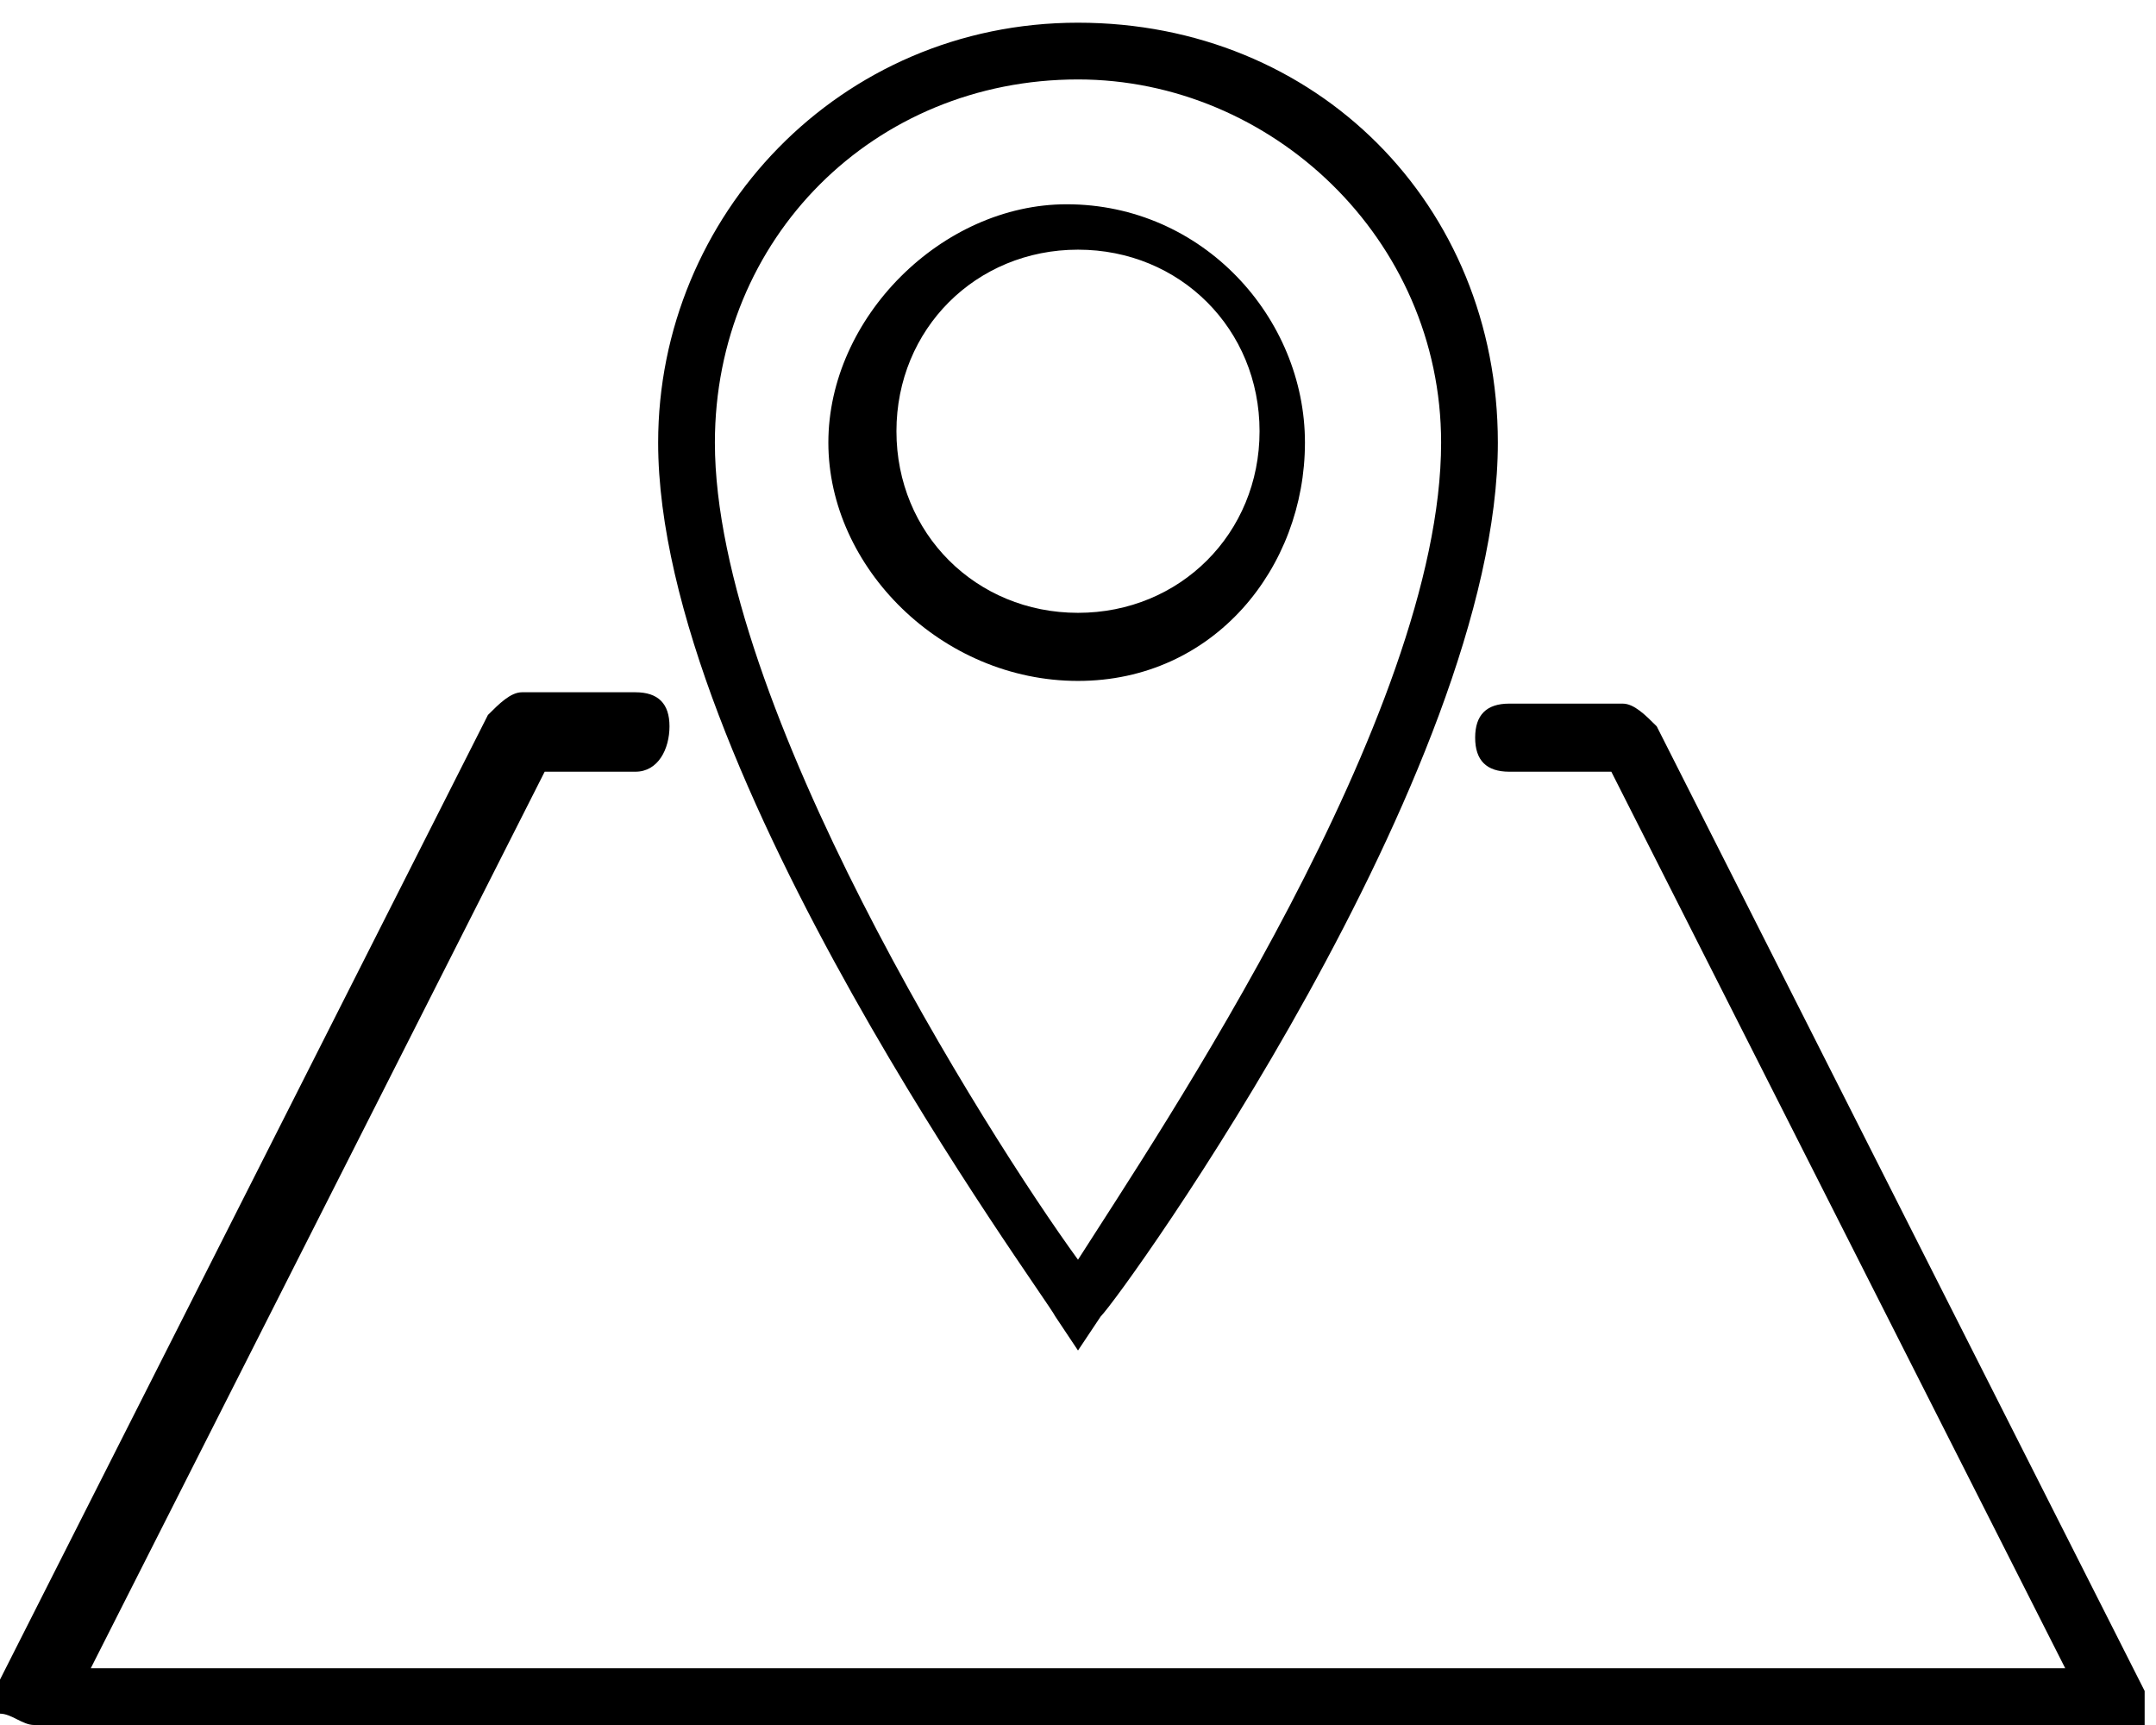 <?xml version="1.0" encoding="utf-8"?>
<!-- Generator: Adobe Illustrator 27.0.1, SVG Export Plug-In . SVG Version: 6.00 Build 0)  -->
<svg version="1.1" id="Layer_2" xmlns="http://www.w3.org/2000/svg" xmlns:xlink="http://www.w3.org/1999/xlink" x="0px" y="0px"
	 viewBox="0 0 19 15.2" style="enable-background:new 0 0 19 15.2;" xml:space="preserve">
<g id="Menu_Abierto">
	<g>
		<path d="M18.7,15.2H0.3c-0.1,0-0.2-0.1-0.3-0.1C0,15,0,14.9,0,14.8l4.3-8.5c0.1-0.1,0.2-0.2,0.3-0.2h1c0.2,0,0.3,0.1,0.3,0.3
			S5.8,6.8,5.6,6.8H4.8l-4,7.9h17.4l-4-7.9h-0.9c-0.2,0-0.3-0.1-0.3-0.3s0.1-0.3,0.3-0.3h1c0.1,0,0.2,0.1,0.3,0.2l4.3,8.5
			c0,0.1,0,0.2,0,0.3C18.9,15.2,18.8,15.2,18.7,15.2z"/>
	</g>
</g>
<g>
	<path d="M9.5,11.9l-0.2-0.3c-0.1-0.2-3.5-4.8-3.5-7.7c0-2,1.6-3.7,3.7-3.7s3.7,1.6,3.7,3.7c0,2.9-3.3,7.5-3.5,7.7L9.5,11.9z
		 M9.5,0.7c-1.8,0-3.2,1.4-3.2,3.2c0,2.3,2.4,6.1,3.2,7.2c0.7-1.1,3.2-4.8,3.2-7.2C12.7,2.1,11.2,0.7,9.5,0.7z M9.5,6
		C8.3,6,7.3,5,7.3,3.9s1-2.1,2.1-2.1c1.2,0,2.1,1,2.1,2.1S10.7,6,9.5,6z M9.5,2.2c-0.9,0-1.6,0.7-1.6,1.6s0.7,1.6,1.6,1.6
		s1.6-0.7,1.6-1.6S10.4,2.2,9.5,2.2z"/>
</g>
</svg>
